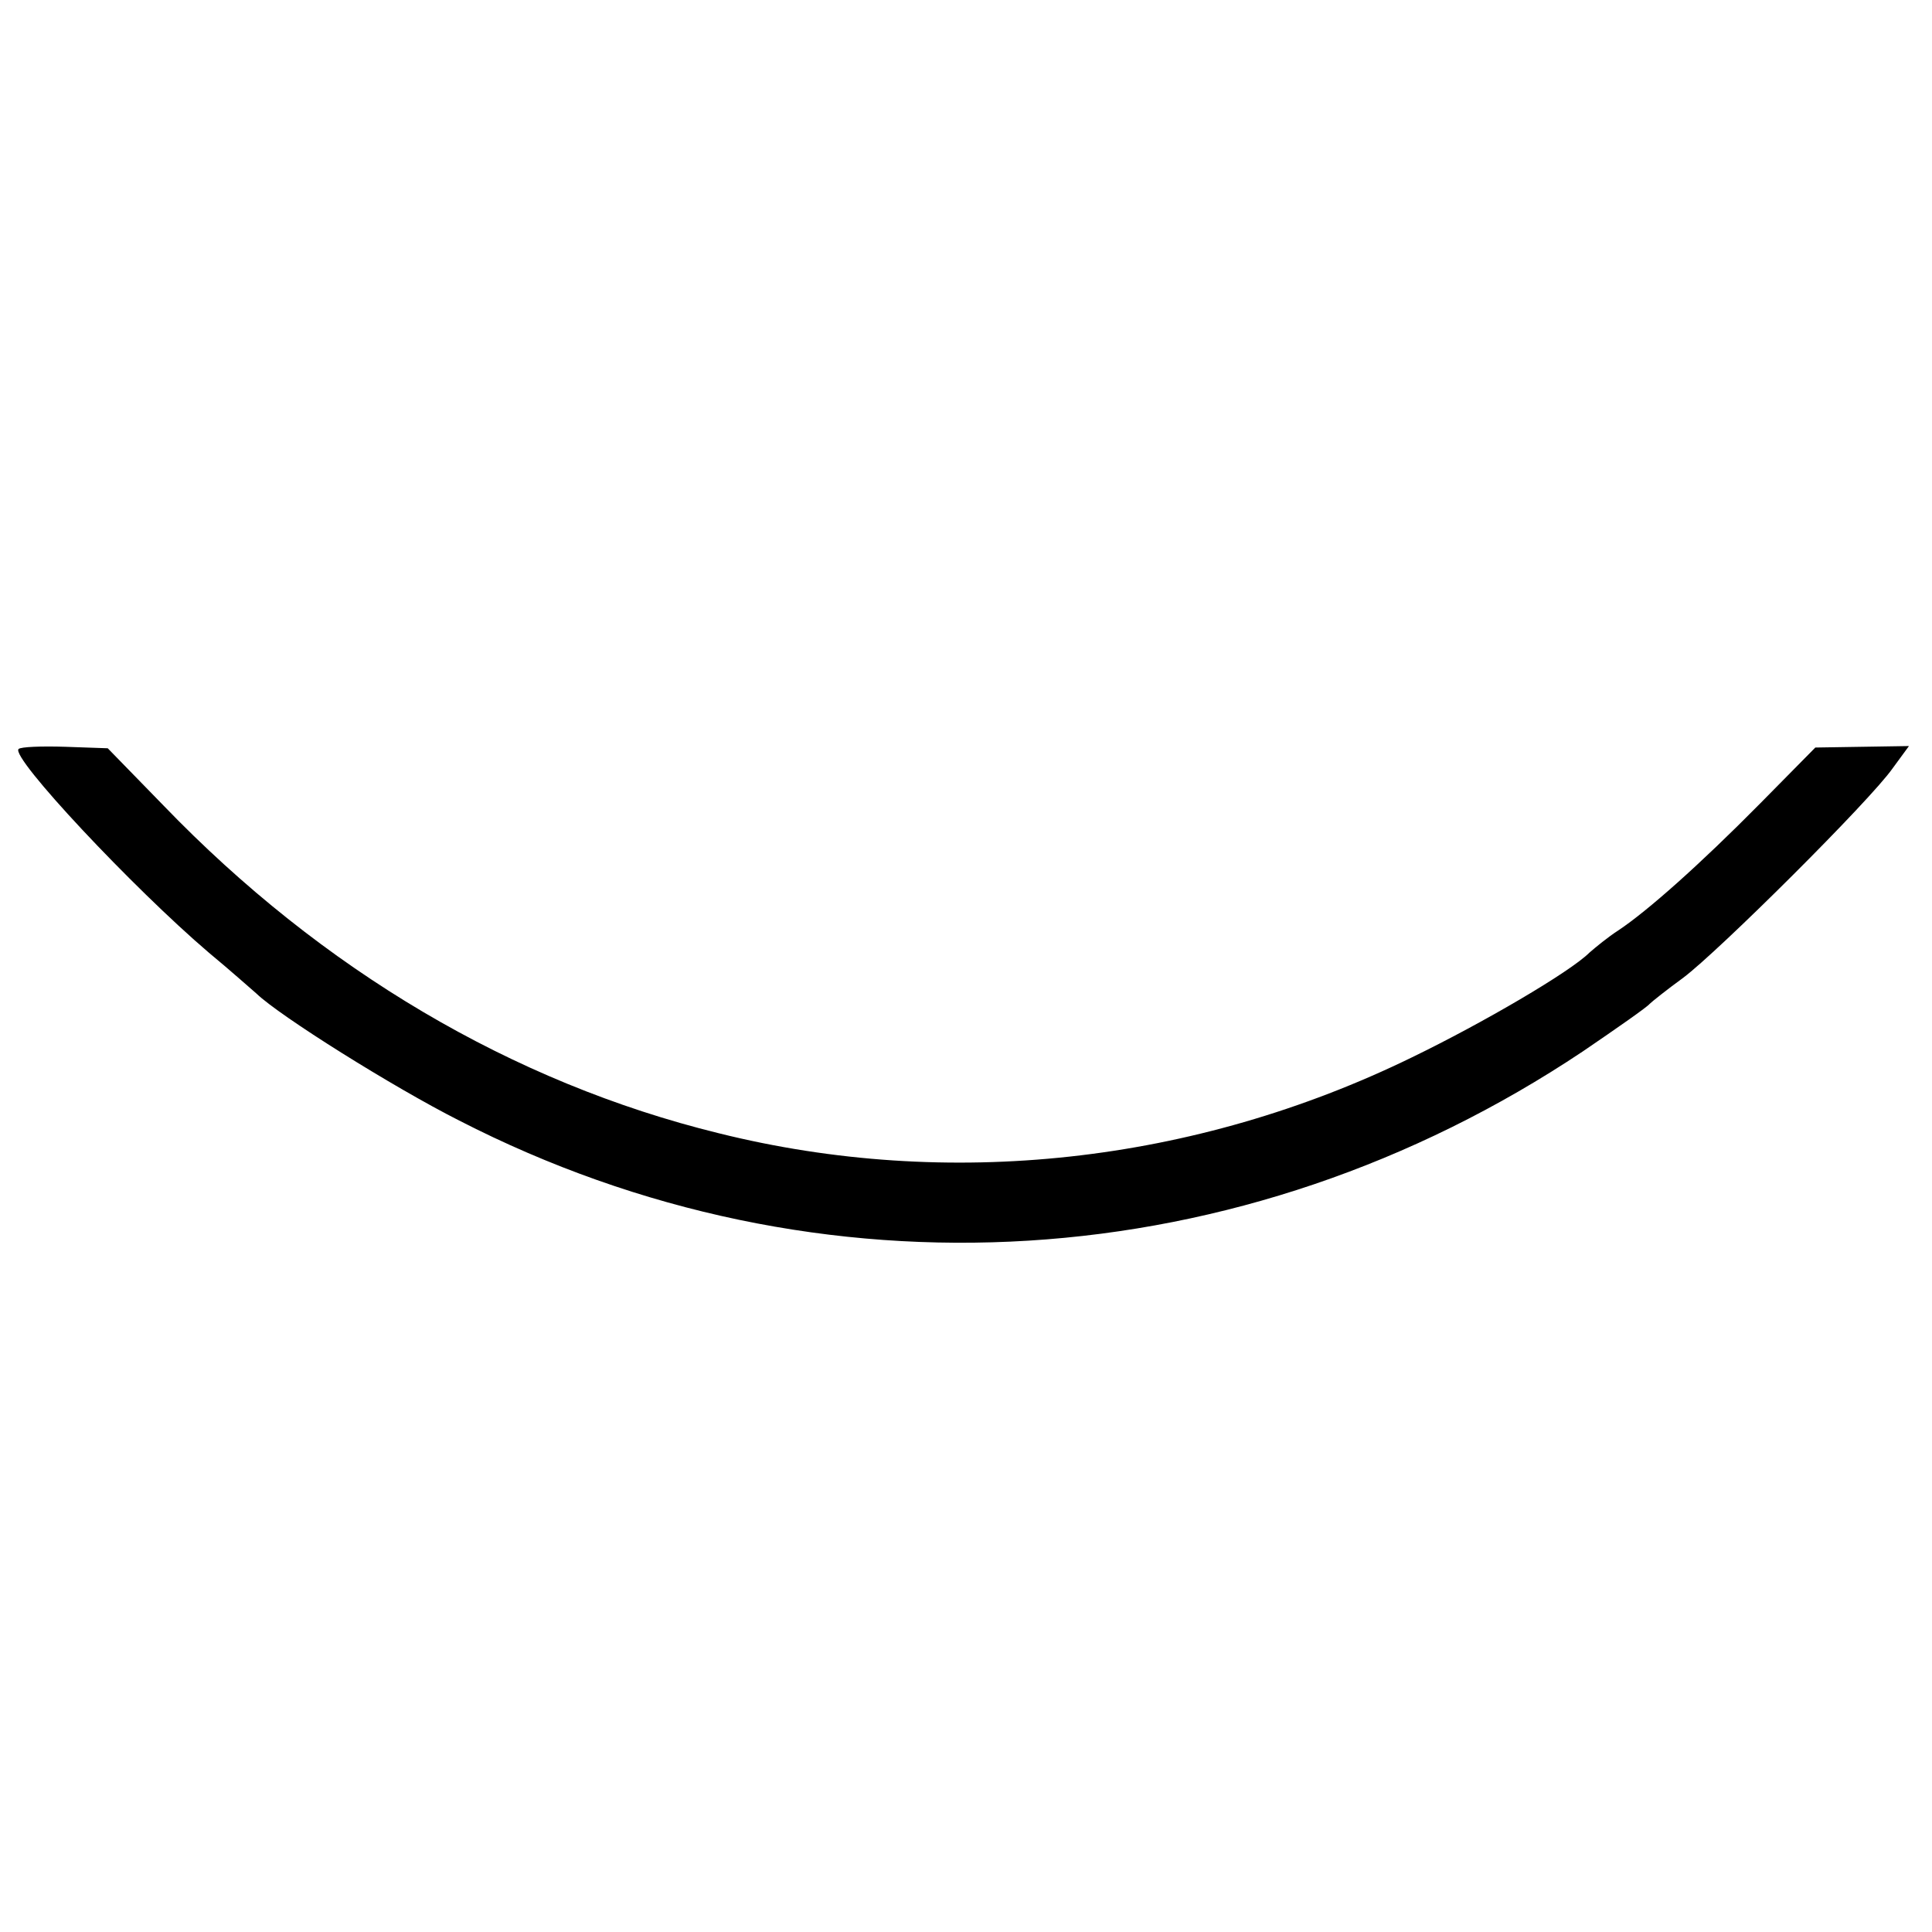 <?xml version="1.0" standalone="no"?>
<!DOCTYPE svg PUBLIC "-//W3C//DTD SVG 20010904//EN"
 "http://www.w3.org/TR/2001/REC-SVG-20010904/DTD/svg10.dtd">
<svg version="1.0" xmlns="http://www.w3.org/2000/svg"
 width="260pt" height="260pt" viewBox="0 0 260 260"
 preserveAspectRatio="xMidYMid meet">
<g transform="translate(0,260) scale(0.1,-0.1)"
fill="#000000" stroke="none">
<path d="M25 1592 c-11 -11 154 -187 256 -274 29 -24 57 -49 64 -55 31 -30
184 -126 273 -171 485 -249 1054 -213 1512 93 47 32 87 60 90 64 3 3 23 19 45
35 48 36 252 239 282 282 l22 30 -63 -1 -63 -1 -74 -75 c-82 -83 -152 -145
-191 -171 -14 -9 -31 -23 -39 -30 -26 -26 -144 -95 -239 -141 -293 -143 -624
-179 -933 -102 -277 68 -534 220 -747 441 l-75 77 -57 2 c-32 1 -60 0 -63 -3z"/>
</g>
</svg>
